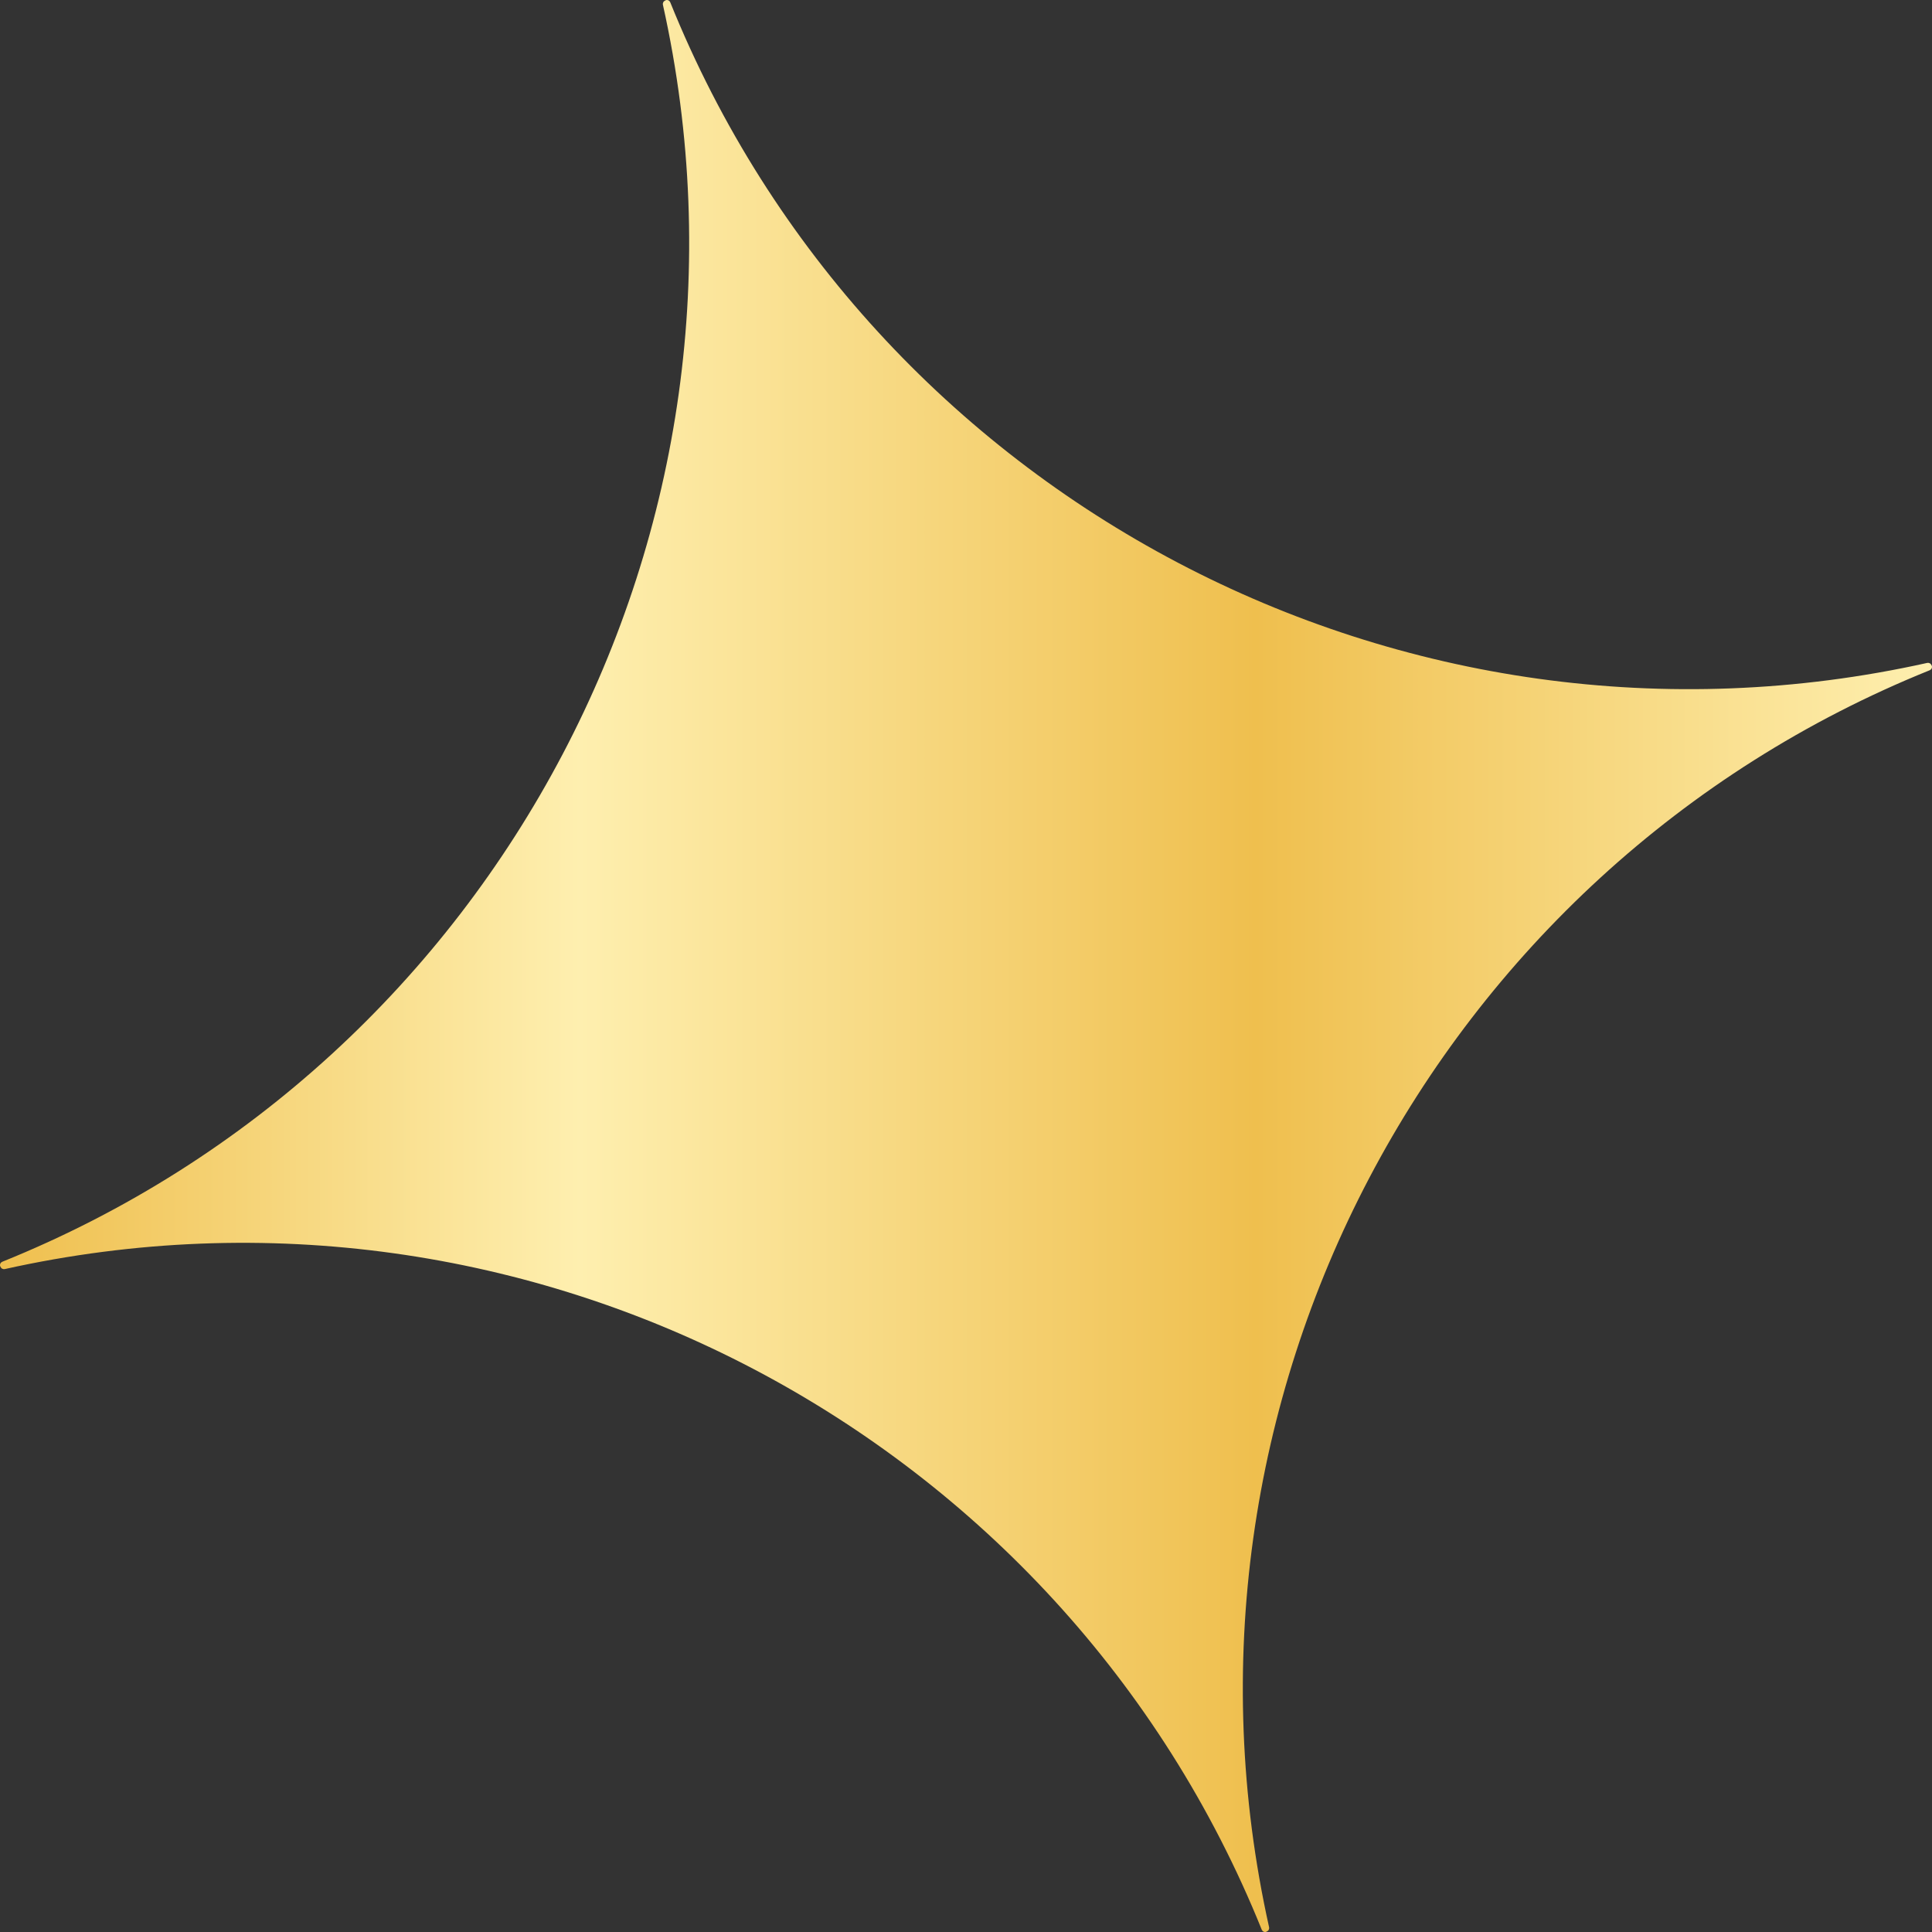 <svg xmlns="http://www.w3.org/2000/svg" width="307" height="307" viewBox="0 0 307 307" fill="none"><rect x="0" y="0" width="307" height="307" fill="#333333" stroke="none"/><path d="M306.232 105.341C264.676 114.588 222.71 108.105 187.158 89.408C151.606 70.711 122.435 39.868 106.501 0.358C106.433 0.222 106.331 0.085 106.194 0.051C106.058 -0.017 105.887 -0.017 105.751 0.051C105.751 0.051 105.478 0.188 105.41 0.324C105.342 0.461 105.307 0.597 105.341 0.768C114.588 42.324 108.105 84.29 89.408 119.842C70.711 155.394 39.868 184.565 0.358 200.498C0.222 200.567 0.085 200.669 0.051 200.806C-0.017 200.942 -0.017 201.113 0.051 201.249C0.051 201.249 0.188 201.522 0.324 201.59C0.46 201.659 0.597 201.693 0.768 201.658C42.324 192.412 84.29 198.895 119.842 217.592C155.394 236.289 184.565 267.132 200.499 306.642C200.567 306.778 200.669 306.915 200.806 306.949C200.942 307.017 201.113 307.017 201.249 306.949C201.249 306.949 201.522 306.812 201.59 306.676C201.658 306.539 201.693 306.403 201.659 306.232C192.412 264.676 198.895 222.71 217.592 187.158C236.289 151.606 267.132 122.435 306.642 106.501C306.778 106.433 306.915 106.331 306.949 106.194C307.017 106.058 307.017 105.887 306.949 105.751C306.949 105.751 306.812 105.478 306.676 105.41C306.54 105.341 306.403 105.307 306.232 105.341Z" fill="url(#paint0_linear_190_43)"></path><defs><linearGradient id="paint0_linear_190_43" x1="-0.017" y1="153.517" x2="306.983" y2="153.517" gradientUnits="userSpaceOnUse"><stop stop-color="#EFBF4E"></stop><stop offset="0.3" stop-color="#FEEFAF"></stop><stop offset="0.65" stop-color="#EFBF4E"></stop><stop offset="1" stop-color="#FEEFAF"></stop></linearGradient></defs></svg>
